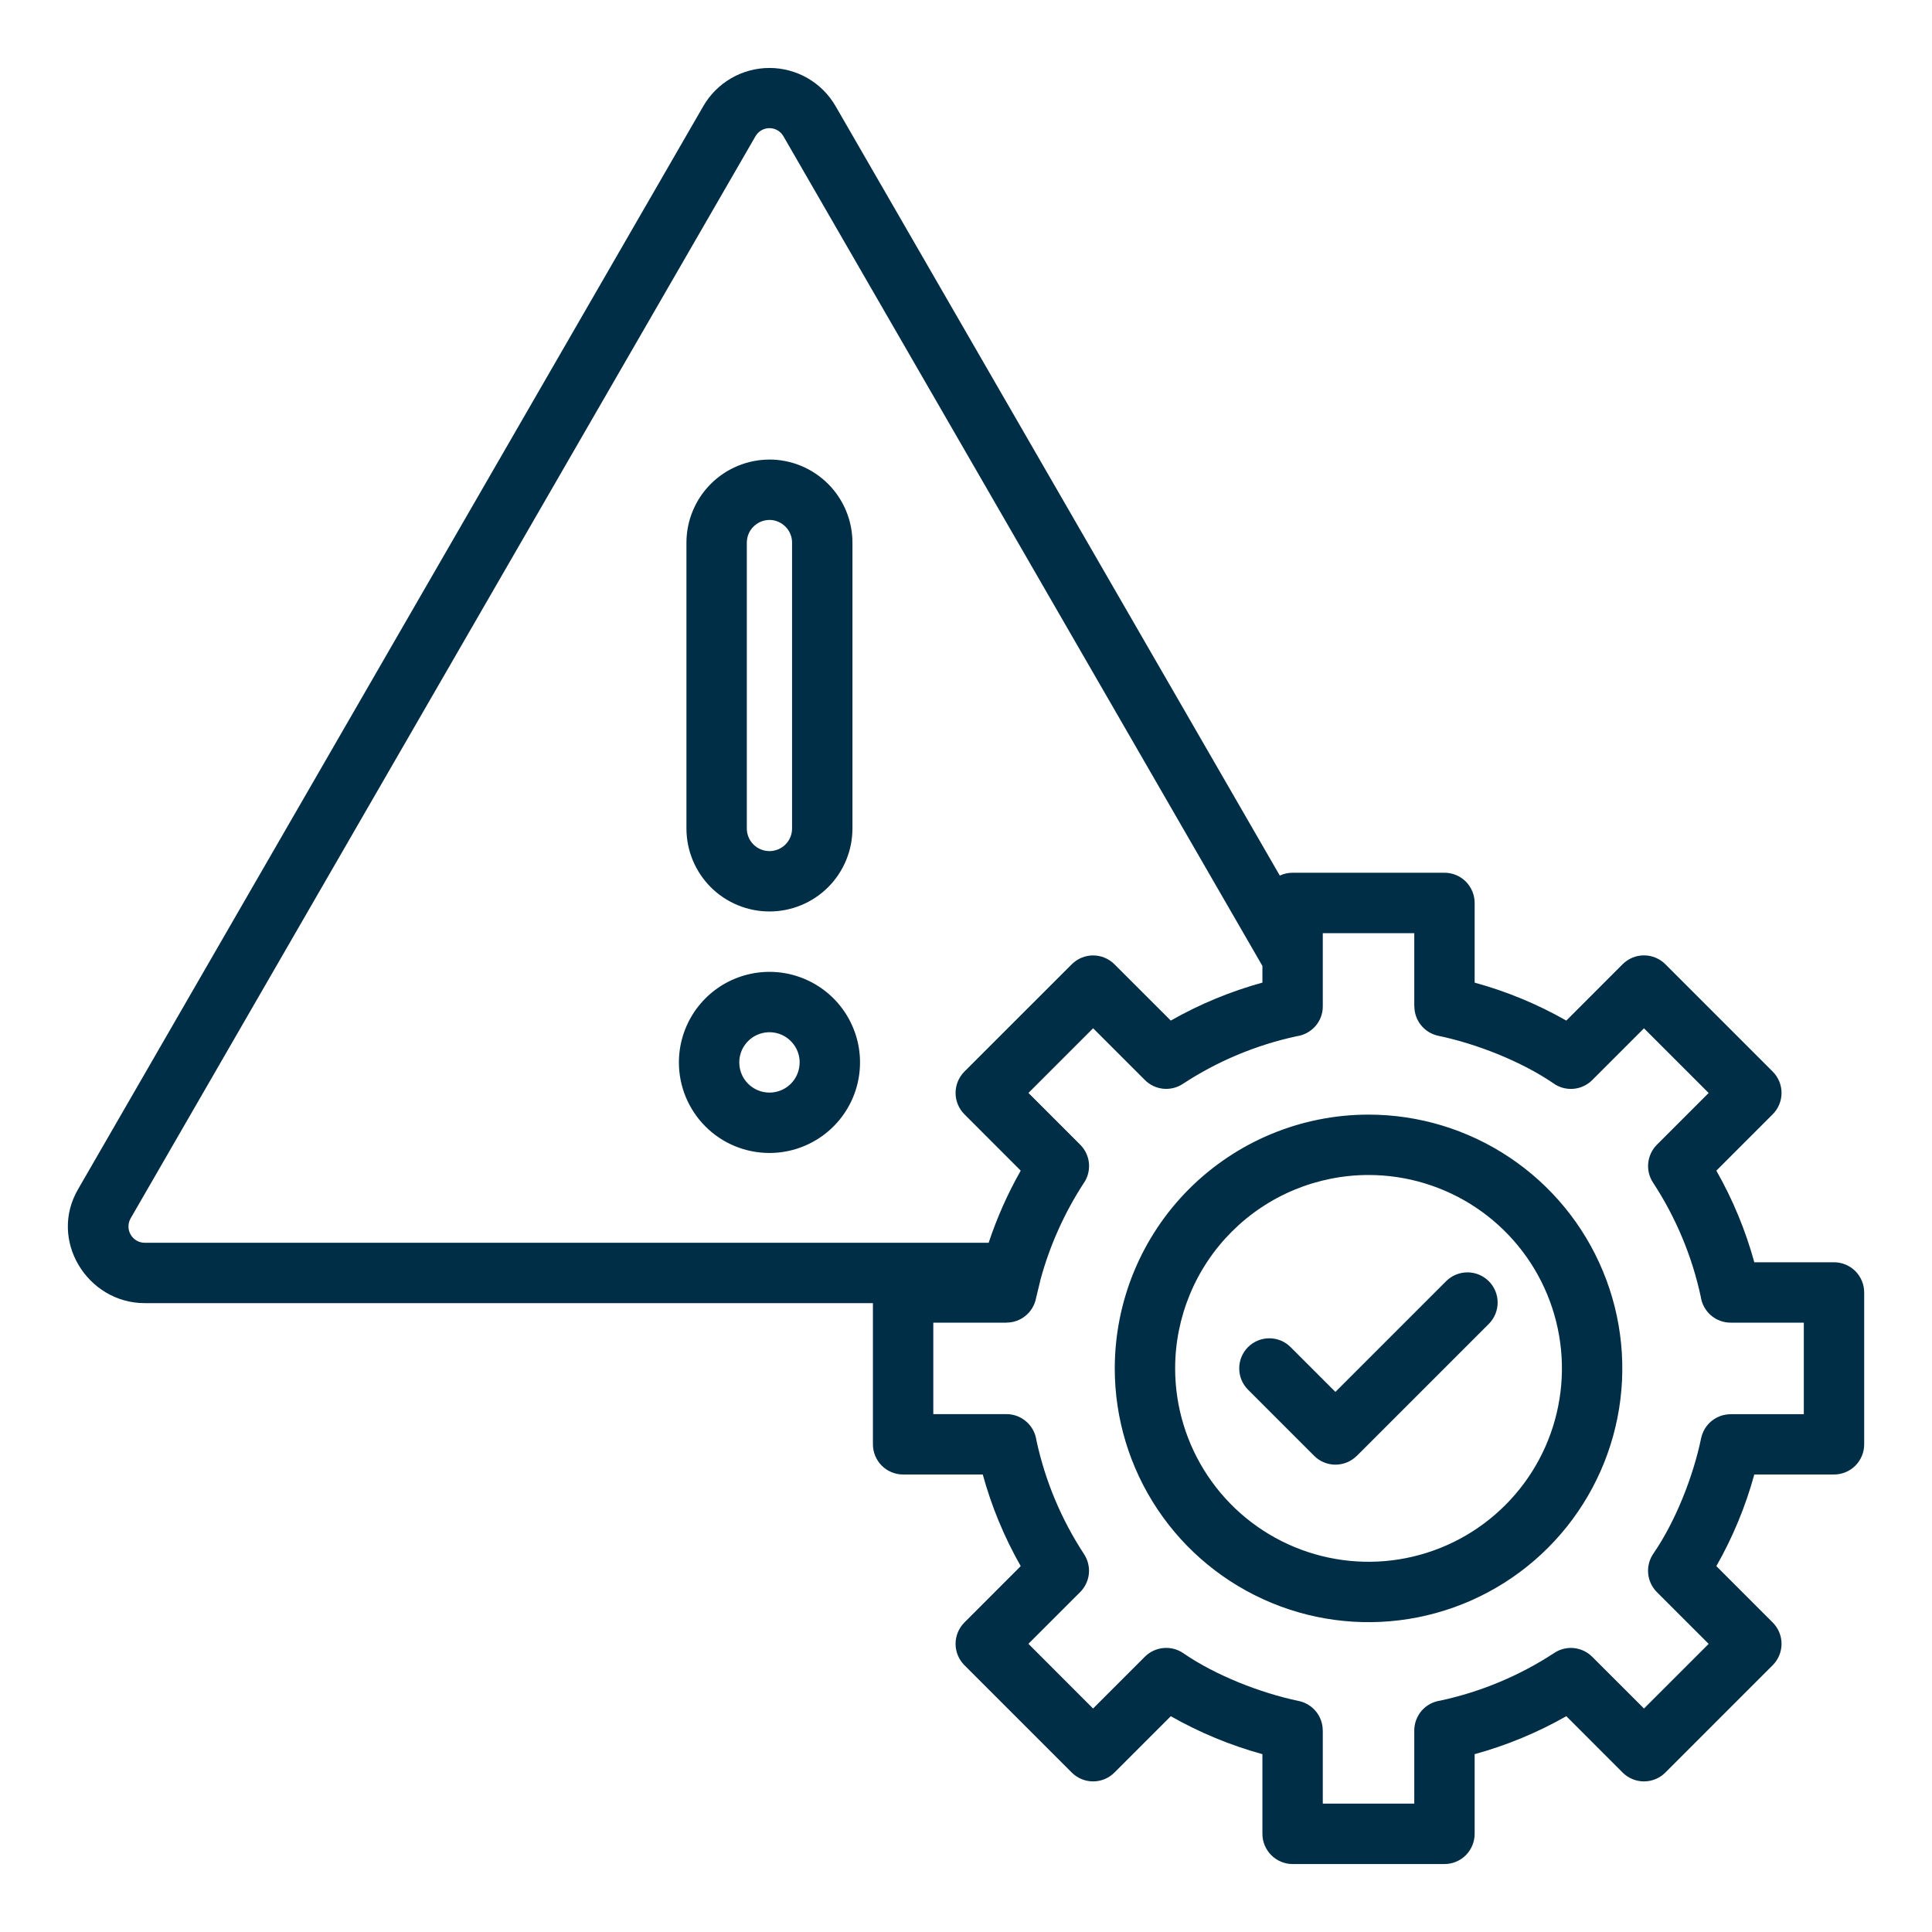 <svg width="40" height="40" viewBox="0 0 40 40" fill="none" xmlns="http://www.w3.org/2000/svg">
<g id="icon set 2">
<path id="Vector" fill-rule="evenodd" clip-rule="evenodd" d="M21.547 26.475L21.448 26.886C21.419 27.027 21.342 27.153 21.231 27.243C21.12 27.334 20.981 27.383 20.838 27.383V27.384H19.323V29.278H20.838C20.989 29.278 21.134 29.332 21.248 29.432C21.362 29.531 21.436 29.668 21.457 29.817C21.638 30.659 21.973 31.459 22.445 32.178C22.523 32.298 22.558 32.442 22.544 32.584C22.529 32.727 22.465 32.86 22.364 32.962L21.292 34.033L22.631 35.373L23.703 34.301C23.808 34.196 23.947 34.132 24.094 34.12C24.242 34.108 24.389 34.148 24.51 34.235C25.173 34.689 26.098 35.052 26.889 35.217C27.029 35.246 27.155 35.323 27.246 35.434C27.336 35.545 27.386 35.684 27.386 35.827H27.387V37.342H29.281V35.828C29.281 35.677 29.336 35.531 29.435 35.417C29.534 35.304 29.671 35.23 29.821 35.209C30.662 35.028 31.462 34.693 32.182 34.221C32.302 34.142 32.445 34.107 32.588 34.122C32.73 34.137 32.864 34.2 32.965 34.302L34.037 35.373L35.376 34.035L34.304 32.963C34.199 32.858 34.135 32.719 34.123 32.571C34.111 32.424 34.152 32.276 34.238 32.156C34.692 31.493 35.056 30.568 35.22 29.777C35.25 29.636 35.326 29.51 35.437 29.42C35.549 29.329 35.688 29.28 35.831 29.28V29.279H37.346V27.384H35.831C35.68 27.384 35.534 27.33 35.42 27.23C35.307 27.131 35.233 26.994 35.212 26.845C35.031 26.004 34.695 25.203 34.224 24.484C34.145 24.364 34.11 24.221 34.125 24.078C34.14 23.935 34.203 23.802 34.304 23.701L35.376 22.629L34.037 21.29L32.965 22.362C32.861 22.466 32.722 22.531 32.574 22.543C32.426 22.555 32.279 22.514 32.159 22.427C31.496 21.974 30.571 21.61 29.779 21.445C29.639 21.416 29.513 21.339 29.423 21.228C29.332 21.117 29.283 20.978 29.283 20.835H29.281V19.32H27.387V20.835C27.388 20.986 27.333 21.132 27.234 21.245C27.134 21.359 26.997 21.433 26.848 21.454C26.007 21.635 25.206 21.97 24.487 22.442C24.367 22.521 24.224 22.555 24.081 22.541C23.939 22.526 23.805 22.463 23.704 22.361L22.632 21.289L21.293 22.628L22.365 23.7C22.47 23.805 22.534 23.944 22.546 24.091C22.558 24.239 22.517 24.387 22.43 24.507C22.037 25.114 21.739 25.778 21.547 26.475L21.547 26.475ZM25.838 28.771C25.721 28.653 25.656 28.495 25.657 28.329C25.657 28.164 25.723 28.006 25.84 27.889C25.958 27.773 26.116 27.707 26.282 27.708C26.447 27.708 26.605 27.774 26.722 27.892L27.648 28.818L29.947 26.519C30.064 26.405 30.223 26.342 30.387 26.343C30.551 26.344 30.708 26.41 30.824 26.526C30.94 26.642 31.006 26.799 31.007 26.963C31.008 27.127 30.945 27.285 30.831 27.403L28.091 30.143L28.09 30.142C28.032 30.2 27.963 30.246 27.887 30.277C27.811 30.308 27.73 30.324 27.648 30.324C27.566 30.324 27.485 30.308 27.409 30.276C27.334 30.245 27.265 30.199 27.207 30.14L25.838 28.771H25.838ZM28.334 23.077C29.373 23.077 30.389 23.385 31.253 23.963C32.117 24.54 32.791 25.361 33.188 26.321C33.586 27.281 33.69 28.337 33.487 29.356C33.284 30.375 32.784 31.311 32.049 32.046C31.314 32.781 30.378 33.281 29.359 33.484C28.34 33.687 27.284 33.583 26.324 33.185C25.364 32.787 24.543 32.114 23.966 31.25C23.389 30.386 23.08 29.37 23.08 28.331C23.081 26.938 23.634 25.601 24.619 24.616C25.605 23.631 26.941 23.077 28.334 23.077ZM28.334 24.327C29.126 24.327 29.9 24.562 30.559 25.002C31.217 25.442 31.73 26.067 32.033 26.799C32.336 27.531 32.416 28.336 32.261 29.112C32.107 29.889 31.725 30.602 31.165 31.162C30.605 31.722 29.892 32.103 29.115 32.258C28.339 32.413 27.534 32.333 26.802 32.03C26.07 31.727 25.445 31.214 25.005 30.555C24.565 29.897 24.33 29.123 24.33 28.331C24.33 27.805 24.434 27.285 24.635 26.799C24.836 26.313 25.131 25.872 25.503 25.5C25.875 25.128 26.316 24.833 26.802 24.632C27.288 24.431 27.808 24.327 28.334 24.327ZM18.073 26.98H2.995C1.81 26.98 0.99 25.67 1.626 24.605L14.561 2.198C14.7 1.958 14.899 1.758 15.14 1.619C15.38 1.48 15.653 1.407 15.931 1.407C16.208 1.407 16.481 1.48 16.722 1.619C16.962 1.758 17.162 1.958 17.3 2.198L26.497 18.128C26.581 18.089 26.671 18.069 26.762 18.069H29.906C30.072 18.069 30.231 18.135 30.348 18.252C30.465 18.37 30.531 18.529 30.531 18.694V20.344C31.194 20.526 31.832 20.79 32.429 21.13L33.595 19.963C33.712 19.846 33.871 19.78 34.037 19.78C34.203 19.78 34.362 19.846 34.479 19.963L36.702 22.186C36.819 22.304 36.885 22.462 36.885 22.628C36.885 22.794 36.819 22.953 36.702 23.07L35.535 24.237C35.875 24.834 36.139 25.471 36.321 26.134H37.971C38.137 26.134 38.296 26.2 38.413 26.317C38.53 26.435 38.596 26.594 38.596 26.759V29.903C38.596 30.069 38.53 30.228 38.413 30.345C38.296 30.462 38.137 30.528 37.971 30.528H36.321C36.139 31.191 35.875 31.828 35.535 32.425L36.702 33.592C36.819 33.709 36.885 33.868 36.885 34.034C36.885 34.2 36.819 34.358 36.702 34.476L34.479 36.699C34.362 36.816 34.203 36.882 34.037 36.882C33.871 36.882 33.712 36.816 33.595 36.699L32.429 35.532C31.831 35.872 31.194 36.136 30.531 36.318V37.968C30.531 38.133 30.465 38.292 30.348 38.41C30.231 38.527 30.072 38.593 29.906 38.593H26.762C26.597 38.593 26.438 38.527 26.321 38.41C26.203 38.292 26.137 38.133 26.137 37.968V36.318C25.475 36.136 24.837 35.872 24.24 35.532L23.073 36.699C22.956 36.816 22.797 36.882 22.632 36.882C22.466 36.882 22.307 36.816 22.19 36.699L19.967 34.476C19.85 34.358 19.784 34.2 19.784 34.034C19.784 33.868 19.85 33.709 19.967 33.592L21.133 32.425C20.793 31.828 20.529 31.191 20.347 30.528H18.698C18.532 30.528 18.373 30.462 18.256 30.345C18.139 30.228 18.073 30.069 18.073 29.903V26.98ZM26.137 19.999V20.344C25.475 20.526 24.837 20.79 24.24 21.13L23.073 19.964C22.956 19.847 22.797 19.781 22.632 19.781C22.466 19.781 22.307 19.847 22.19 19.964L19.967 22.186C19.85 22.304 19.784 22.463 19.784 22.628C19.784 22.794 19.85 22.953 19.967 23.07L21.133 24.237C20.863 24.712 20.641 25.212 20.469 25.73H2.994C2.936 25.73 2.878 25.714 2.828 25.685C2.777 25.655 2.735 25.613 2.706 25.563C2.676 25.512 2.66 25.455 2.66 25.397C2.659 25.338 2.674 25.28 2.702 25.229L15.64 2.823C15.669 2.772 15.711 2.729 15.762 2.699C15.813 2.669 15.871 2.653 15.931 2.653C15.99 2.653 16.048 2.669 16.099 2.699C16.15 2.729 16.192 2.772 16.221 2.823L26.137 19.999ZM15.931 9.515C15.475 9.515 15.038 9.697 14.716 10.019C14.394 10.341 14.213 10.778 14.212 11.233V17.152C14.212 17.608 14.393 18.045 14.715 18.368C15.038 18.69 15.475 18.871 15.931 18.871C16.386 18.871 16.824 18.69 17.146 18.368C17.468 18.045 17.649 17.608 17.649 17.152V11.233C17.648 10.778 17.467 10.341 17.145 10.019C16.823 9.697 16.386 9.515 15.931 9.514V9.515ZM15.931 10.765C15.806 10.765 15.688 10.815 15.6 10.903C15.512 10.99 15.463 11.109 15.462 11.233V17.152C15.462 17.277 15.511 17.396 15.599 17.484C15.687 17.572 15.806 17.621 15.931 17.621C16.055 17.621 16.174 17.572 16.262 17.484C16.35 17.396 16.399 17.277 16.399 17.152V11.233C16.399 11.109 16.349 10.99 16.261 10.903C16.173 10.815 16.055 10.765 15.931 10.764V10.765ZM15.931 22.621C16.054 22.621 16.175 22.584 16.278 22.516C16.381 22.447 16.461 22.35 16.508 22.235C16.555 22.121 16.568 21.995 16.544 21.874C16.52 21.753 16.46 21.642 16.372 21.554C16.285 21.467 16.174 21.407 16.052 21.383C15.931 21.359 15.806 21.372 15.691 21.419C15.577 21.466 15.48 21.546 15.411 21.649C15.342 21.752 15.306 21.873 15.306 21.996C15.306 22.162 15.371 22.321 15.489 22.438C15.606 22.555 15.765 22.621 15.931 22.621ZM15.931 23.871C16.301 23.871 16.664 23.761 16.972 23.555C17.281 23.349 17.521 23.056 17.663 22.714C17.805 22.371 17.842 21.994 17.77 21.63C17.697 21.267 17.519 20.933 17.256 20.67C16.994 20.408 16.66 20.23 16.296 20.157C15.933 20.085 15.556 20.122 15.213 20.264C14.87 20.406 14.578 20.646 14.372 20.954C14.166 21.263 14.056 21.625 14.056 21.996C14.056 22.493 14.253 22.97 14.605 23.322C14.956 23.674 15.433 23.871 15.931 23.871V23.871Z" fill="#002E47"/>
</g>
</svg>
